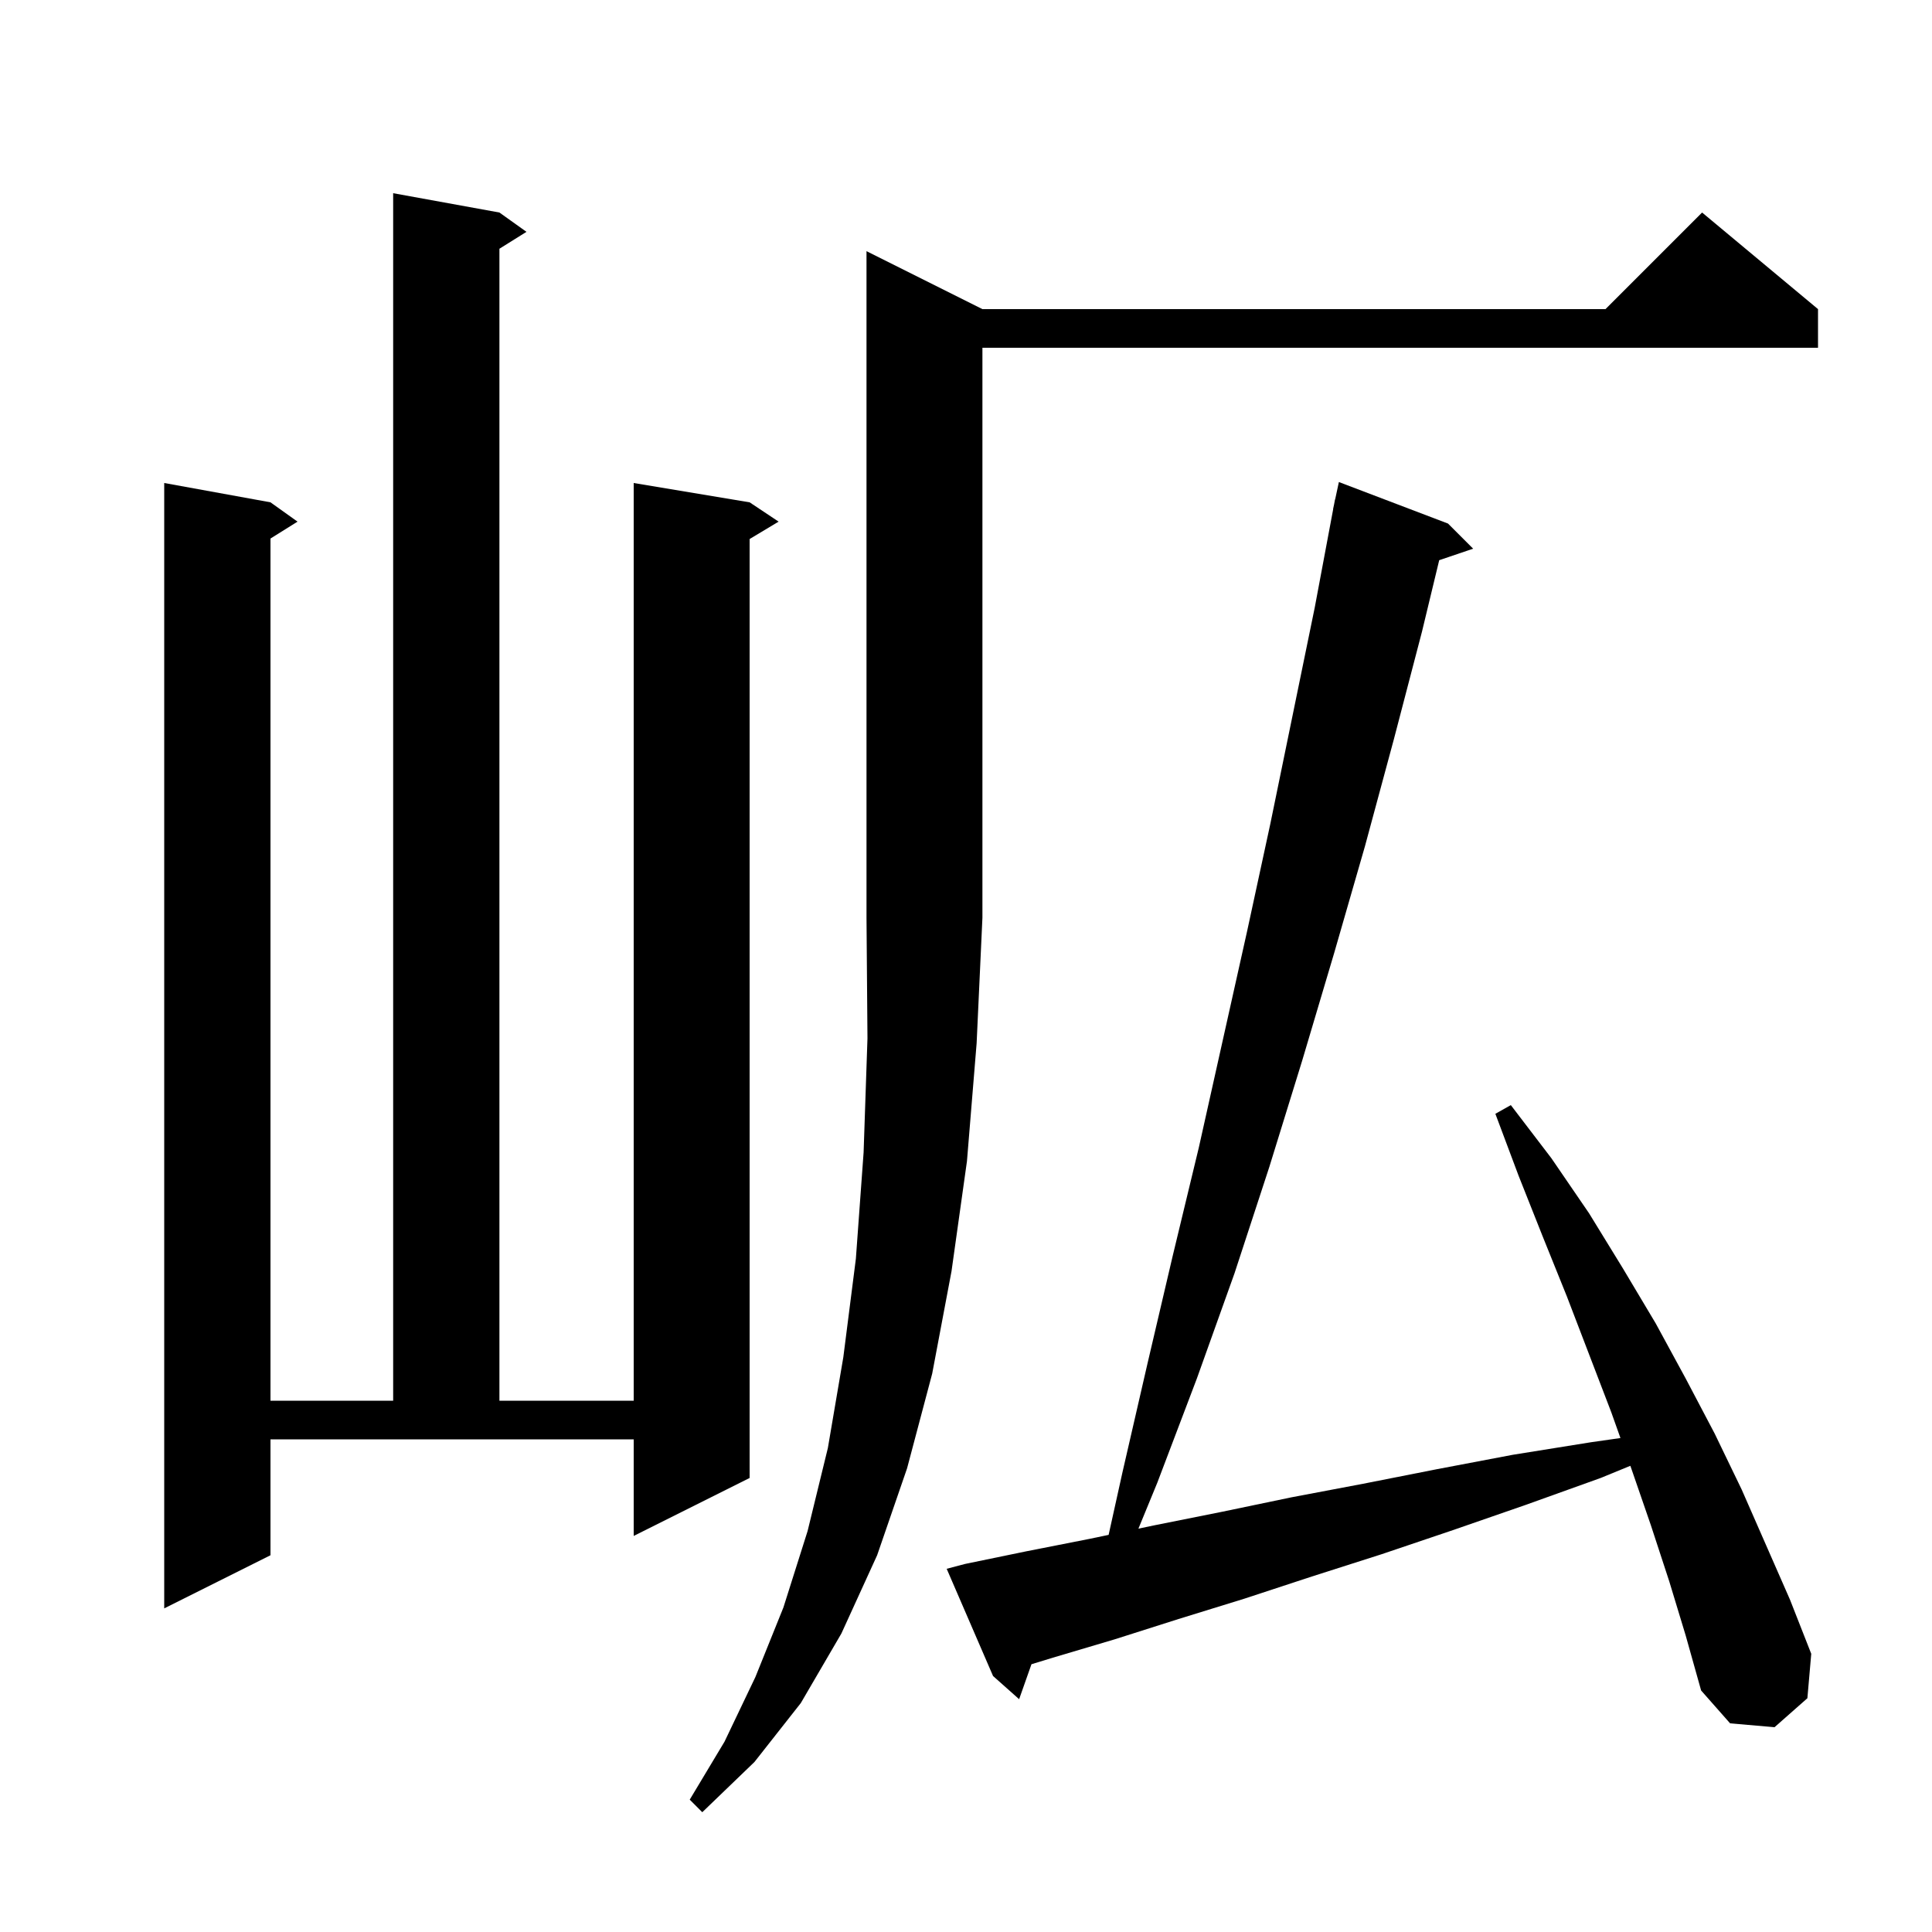 <svg xmlns="http://www.w3.org/2000/svg" xmlns:xlink="http://www.w3.org/1999/xlink" version="1.1" baseProfile="full" viewBox="0 0 200 200" width="200" height="200"><g fill="currentColor"><path d="M 101.7 32.0 L 166.2 32.0 L 176.2 22.0 L 188.2 32.0 L 188.2 36.0 L 101.7 36.0 L 101.7 95.0 L 101.1 108.0 L 100.1 120.2 L 98.5 131.6 L 96.5 142.2 L 93.9 152.0 L 90.8 161.0 L 87.1 169.1 L 82.9 176.3 L 78.1 182.4 L 72.7 187.6 L 71.4 186.3 L 75.0 180.3 L 78.2 173.6 L 81.1 166.4 L 83.6 158.5 L 85.7 149.9 L 87.3 140.5 L 88.6 130.3 L 89.4 119.3 L 89.8 107.5 L 89.7 95.0 L 89.7 26.0 Z M 172.8 163.7 L 170.9 157.9 L 168.9 152.1 L 168.772 151.74 L 165.7 153.0 L 157.9 155.8 L 150.4 158.4 L 143.0 160.9 L 135.8 163.2 L 128.8 165.5 L 122.0 167.6 L 115.4 169.7 L 109.0 171.6 L 106.777 172.281 L 105.5 175.9 L 102.8 173.5 L 98.0 162.4 L 99.9 161.9 L 106.2 160.6 L 112.8 159.3 L 114.764 158.89 L 116.2 152.4 L 118.8 141.1 L 121.4 130.0 L 124.1 118.8 L 129.1 96.4 L 131.5 85.3 L 136.1 62.9 L 138.012 52.702 L 138.0 52.7 L 138.1 52.233 L 138.2 51.7 L 138.214 51.703 L 138.6 49.9 L 149.9 54.2 L 152.5 56.8 L 148.986 57.992 L 147.2 65.4 L 144.3 76.5 L 141.3 87.6 L 138.1 98.7 L 134.8 109.8 L 131.4 120.8 L 127.8 131.8 L 123.9 142.7 L 119.8 153.5 L 117.849 158.245 L 119.5 157.9 L 126.5 156.5 L 133.7 155.0 L 141.1 153.6 L 148.7 152.1 L 156.6 150.6 L 164.7 149.3 L 167.748 148.865 L 166.8 146.2 L 162.2 134.2 L 159.7 128.0 L 157.2 121.7 L 154.8 115.3 L 156.4 114.4 L 160.6 119.9 L 164.5 125.6 L 168.0 131.3 L 171.4 137.0 L 174.5 142.7 L 177.5 148.4 L 180.3 154.2 L 185.3 165.6 L 187.5 171.2 L 187.1 175.8 L 183.7 178.8 L 179.1 178.4 L 176.1 175.0 L 174.5 169.3 Z M 28.0 161.0 L 17.0 166.5 L 17.0 50.0 L 28.0 52.0 L 30.8 54.0 L 28.0 55.75 L 28.0 145.0 L 40.7 145.0 L 40.7 20.0 L 51.7 22.0 L 54.5 24.0 L 51.7 25.75 L 51.7 145.0 L 65.6 145.0 L 65.6 50.0 L 77.6 52.0 L 80.6 54.0 L 77.6 55.8 L 77.6 153.0 L 65.6 159.0 L 65.6 149.0 L 28.0 149.0 Z "/></g></svg>
